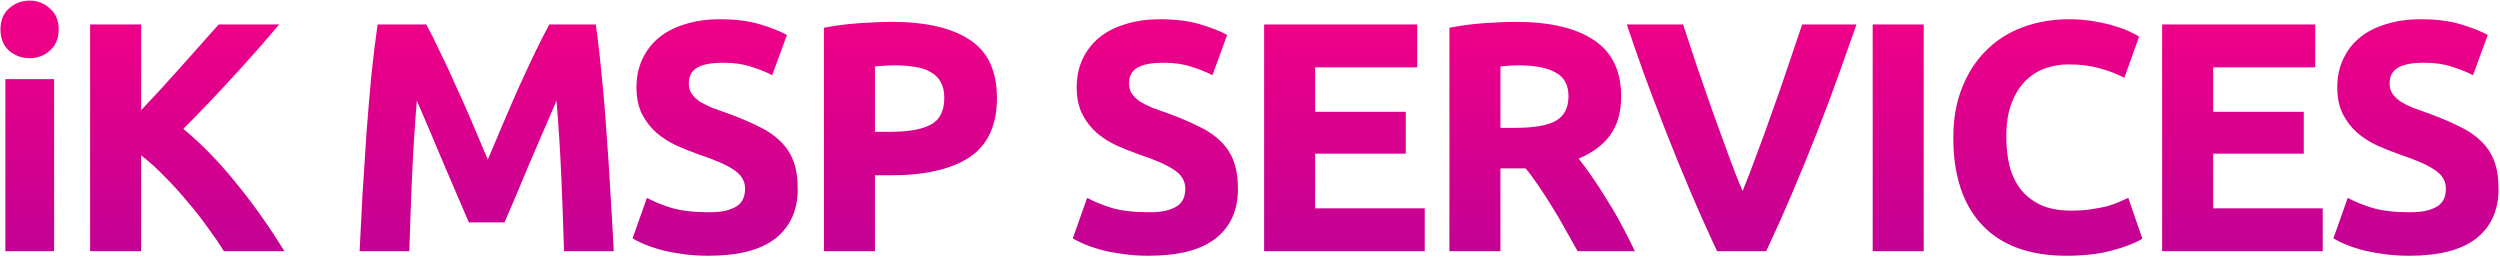 <svg xmlns="http://www.w3.org/2000/svg" width="428" height="44" viewBox="0 0 428 44" fill="none"><path d="M9.264 43H0.92V13.544H9.264V43ZM10.048 5.032C10.048 6.563 9.544 7.776 8.536 8.672C7.565 9.531 6.408 9.96 5.064 9.96C3.72 9.96 2.544 9.531 1.536 8.672C0.565 7.776 0.08 6.563 0.08 5.032C0.08 3.501 0.565 2.307 1.536 1.448C2.544 0.552 3.72 0.104 5.064 0.104C6.408 0.104 7.565 0.552 8.536 1.448C9.544 2.307 10.048 3.501 10.048 5.032ZM38.331 43C37.547 41.731 36.614 40.368 35.532 38.912C34.486 37.419 33.329 35.944 32.059 34.488C30.828 32.995 29.54 31.576 28.195 30.232C26.852 28.851 25.508 27.637 24.163 26.592V43H15.428V4.192H24.163V18.864C26.441 16.475 28.718 13.992 30.995 11.416C33.31 8.803 35.457 6.395 37.435 4.192H47.795C45.145 7.328 42.475 10.352 39.788 13.264C37.137 16.176 34.337 19.107 31.387 22.056C34.486 24.632 37.473 27.693 40.347 31.24C43.26 34.787 46.041 38.707 48.691 43H38.331ZM72.986 4.192C73.658 5.424 74.423 6.955 75.282 8.784C76.178 10.576 77.093 12.536 78.026 14.664C78.996 16.755 79.948 18.901 80.882 21.104C81.815 23.307 82.692 25.379 83.514 27.32C84.335 25.379 85.213 23.307 86.146 21.104C87.079 18.901 88.013 16.755 88.946 14.664C89.916 12.536 90.831 10.576 91.69 8.784C92.586 6.955 93.37 5.424 94.042 4.192H101.994C102.367 6.768 102.703 9.661 103.002 12.872C103.338 16.045 103.618 19.368 103.842 22.84C104.103 26.275 104.327 29.728 104.514 33.2C104.738 36.672 104.925 39.939 105.074 43H96.562C96.45 39.229 96.3 35.123 96.114 30.68C95.927 26.237 95.647 21.757 95.274 17.24C94.602 18.808 93.855 20.544 93.034 22.448C92.213 24.352 91.391 26.256 90.57 28.16C89.786 30.064 89.02 31.893 88.274 33.648C87.527 35.365 86.892 36.84 86.37 38.072H80.266C79.743 36.84 79.109 35.365 78.362 33.648C77.615 31.893 76.831 30.064 76.01 28.16C75.226 26.256 74.423 24.352 73.602 22.448C72.781 20.544 72.034 18.808 71.362 17.24C70.989 21.757 70.709 26.237 70.522 30.68C70.335 35.123 70.186 39.229 70.074 43H61.562C61.711 39.939 61.879 36.672 62.066 33.2C62.29 29.728 62.514 26.275 62.738 22.84C62.999 19.368 63.279 16.045 63.578 12.872C63.914 9.661 64.269 6.768 64.642 4.192H72.986ZM121.284 36.336C122.516 36.336 123.524 36.243 124.308 36.056C125.129 35.832 125.782 35.552 126.268 35.216C126.753 34.843 127.089 34.413 127.276 33.928C127.462 33.443 127.556 32.901 127.556 32.304C127.556 31.035 126.958 29.989 125.764 29.168C124.569 28.309 122.516 27.395 119.604 26.424C118.334 25.976 117.065 25.472 115.796 24.912C114.526 24.315 113.388 23.587 112.38 22.728C111.372 21.832 110.55 20.768 109.916 19.536C109.281 18.267 108.964 16.736 108.964 14.944C108.964 13.152 109.3 11.547 109.972 10.128C110.644 8.672 111.596 7.44 112.828 6.432C114.06 5.424 115.553 4.659 117.308 4.136C119.062 3.576 121.041 3.296 123.244 3.296C125.857 3.296 128.116 3.576 130.02 4.136C131.924 4.696 133.492 5.312 134.724 5.984L132.204 12.872C131.121 12.312 129.908 11.827 128.564 11.416C127.257 10.968 125.67 10.744 123.804 10.744C121.713 10.744 120.201 11.043 119.268 11.64C118.372 12.2 117.924 13.077 117.924 14.272C117.924 14.981 118.092 15.579 118.428 16.064C118.764 16.549 119.23 16.997 119.828 17.408C120.462 17.781 121.172 18.136 121.956 18.472C122.777 18.771 123.673 19.088 124.644 19.424C126.66 20.171 128.414 20.917 129.908 21.664C131.401 22.373 132.633 23.213 133.604 24.184C134.612 25.155 135.358 26.293 135.844 27.6C136.329 28.907 136.572 30.493 136.572 32.36C136.572 35.981 135.302 38.8 132.764 40.816C130.225 42.795 126.398 43.784 121.284 43.784C119.566 43.784 118.017 43.672 116.636 43.448C115.254 43.261 114.022 43.019 112.94 42.72C111.894 42.421 110.98 42.104 110.196 41.768C109.449 41.432 108.814 41.115 108.292 40.816L110.756 33.872C111.913 34.507 113.332 35.085 115.012 35.608C116.729 36.093 118.82 36.336 121.284 36.336ZM152.701 3.744C158.488 3.744 162.931 4.771 166.029 6.824C169.128 8.84 170.677 12.163 170.677 16.792C170.677 21.459 169.109 24.837 165.973 26.928C162.837 28.981 158.357 30.008 152.533 30.008H149.789V43H141.053V4.752C142.957 4.379 144.973 4.117 147.101 3.968C149.229 3.819 151.096 3.744 152.701 3.744ZM153.261 11.192C152.627 11.192 151.992 11.211 151.357 11.248C150.76 11.285 150.237 11.323 149.789 11.36V22.56H152.533C155.557 22.56 157.835 22.149 159.365 21.328C160.896 20.507 161.661 18.976 161.661 16.736C161.661 15.653 161.456 14.757 161.045 14.048C160.672 13.339 160.112 12.779 159.365 12.368C158.656 11.92 157.779 11.621 156.733 11.472C155.688 11.285 154.531 11.192 153.261 11.192ZM196.65 36.336C197.882 36.336 198.89 36.243 199.674 36.056C200.495 35.832 201.148 35.552 201.634 35.216C202.119 34.843 202.455 34.413 202.642 33.928C202.828 33.443 202.922 32.901 202.922 32.304C202.922 31.035 202.324 29.989 201.13 29.168C199.935 28.309 197.882 27.395 194.97 26.424C193.7 25.976 192.431 25.472 191.162 24.912C189.892 24.315 188.754 23.587 187.746 22.728C186.738 21.832 185.916 20.768 185.282 19.536C184.647 18.267 184.33 16.736 184.33 14.944C184.33 13.152 184.666 11.547 185.338 10.128C186.01 8.672 186.962 7.44 188.194 6.432C189.426 5.424 190.919 4.659 192.674 4.136C194.428 3.576 196.407 3.296 198.61 3.296C201.223 3.296 203.482 3.576 205.386 4.136C207.29 4.696 208.858 5.312 210.09 5.984L207.57 12.872C206.487 12.312 205.274 11.827 203.93 11.416C202.623 10.968 201.036 10.744 199.17 10.744C197.079 10.744 195.567 11.043 194.634 11.64C193.738 12.2 193.29 13.077 193.29 14.272C193.29 14.981 193.458 15.579 193.794 16.064C194.13 16.549 194.596 16.997 195.194 17.408C195.828 17.781 196.538 18.136 197.322 18.472C198.143 18.771 199.039 19.088 200.01 19.424C202.026 20.171 203.78 20.917 205.274 21.664C206.767 22.373 207.999 23.213 208.97 24.184C209.978 25.155 210.724 26.293 211.21 27.6C211.695 28.907 211.938 30.493 211.938 32.36C211.938 35.981 210.668 38.8 208.13 40.816C205.591 42.795 201.764 43.784 196.65 43.784C194.932 43.784 193.383 43.672 192.002 43.448C190.62 43.261 189.388 43.019 188.306 42.72C187.26 42.421 186.346 42.104 185.562 41.768C184.815 41.432 184.18 41.115 183.658 40.816L186.122 33.872C187.279 34.507 188.698 35.085 190.378 35.608C192.095 36.093 194.186 36.336 196.65 36.336ZM216.419 43V4.192H242.627V11.528H225.155V19.144H240.667V26.312H225.155V35.664H243.915V43H216.419ZM259.508 3.744C265.332 3.744 269.794 4.789 272.892 6.88C275.991 8.933 277.54 12.144 277.54 16.512C277.54 19.237 276.906 21.459 275.636 23.176C274.404 24.856 272.612 26.181 270.26 27.152C271.044 28.123 271.866 29.243 272.724 30.512C273.583 31.744 274.423 33.051 275.244 34.432C276.103 35.776 276.924 37.195 277.708 38.688C278.492 40.144 279.22 41.581 279.892 43H270.092C269.383 41.731 268.655 40.443 267.908 39.136C267.199 37.829 266.452 36.56 265.668 35.328C264.922 34.096 264.175 32.939 263.428 31.856C262.682 30.736 261.935 29.728 261.188 28.832H256.876V43H248.14V4.752C250.044 4.379 252.004 4.117 254.02 3.968C256.074 3.819 257.903 3.744 259.508 3.744ZM260.012 11.192C259.378 11.192 258.799 11.211 258.276 11.248C257.791 11.285 257.324 11.323 256.876 11.36V21.888H259.34C262.626 21.888 264.978 21.477 266.396 20.656C267.815 19.835 268.524 18.435 268.524 16.456C268.524 14.552 267.796 13.208 266.34 12.424C264.922 11.603 262.812 11.192 260.012 11.192ZM293.968 43C292.437 39.752 290.925 36.373 289.432 32.864C287.938 29.355 286.52 25.883 285.176 22.448C283.832 19.013 282.581 15.728 281.424 12.592C280.304 9.456 279.333 6.656 278.512 4.192H288.144C288.89 6.432 289.693 8.859 290.552 11.472C291.448 14.048 292.344 16.624 293.24 19.2C294.173 21.776 295.069 24.24 295.928 26.592C296.786 28.944 297.589 30.979 298.336 32.696C299.045 30.979 299.829 28.944 300.688 26.592C301.584 24.24 302.48 21.776 303.376 19.2C304.309 16.624 305.205 14.048 306.064 11.472C306.96 8.859 307.781 6.432 308.528 4.192H317.824C316.965 6.656 315.976 9.456 314.856 12.592C313.736 15.728 312.504 19.013 311.16 22.448C309.816 25.883 308.397 29.355 306.904 32.864C305.41 36.373 303.898 39.752 302.368 43H293.968ZM320.606 4.192H329.342V43H320.606V4.192ZM353.78 43.784C347.471 43.784 342.655 42.029 339.332 38.52C336.047 35.011 334.404 30.027 334.404 23.568C334.404 20.357 334.908 17.501 335.916 15C336.924 12.461 338.306 10.333 340.06 8.616C341.815 6.861 343.906 5.536 346.332 4.64C348.759 3.744 351.391 3.296 354.228 3.296C355.871 3.296 357.364 3.427 358.708 3.688C360.052 3.912 361.228 4.192 362.236 4.528C363.244 4.827 364.084 5.144 364.756 5.48C365.428 5.816 365.914 6.077 366.212 6.264L363.692 13.32C362.498 12.685 361.098 12.144 359.492 11.696C357.924 11.248 356.132 11.024 354.116 11.024C352.772 11.024 351.447 11.248 350.14 11.696C348.871 12.144 347.732 12.872 346.724 13.88C345.754 14.851 344.97 16.12 344.372 17.688C343.775 19.256 343.476 21.16 343.476 23.4C343.476 25.192 343.663 26.872 344.036 28.44C344.447 29.971 345.082 31.296 345.94 32.416C346.836 33.536 347.994 34.432 349.412 35.104C350.831 35.739 352.548 36.056 354.564 36.056C355.834 36.056 356.972 35.981 357.98 35.832C358.988 35.683 359.884 35.515 360.668 35.328C361.452 35.104 362.143 34.861 362.74 34.6C363.338 34.339 363.879 34.096 364.364 33.872L366.772 40.872C365.54 41.619 363.804 42.291 361.564 42.888C359.324 43.485 356.73 43.784 353.78 43.784ZM370.157 43V4.192H396.365V11.528H378.893V19.144H394.405V26.312H378.893V35.664H397.653V43H370.157ZM412.462 36.336C413.694 36.336 414.702 36.243 415.486 36.056C416.307 35.832 416.96 35.552 417.446 35.216C417.931 34.843 418.267 34.413 418.454 33.928C418.64 33.443 418.734 32.901 418.734 32.304C418.734 31.035 418.136 29.989 416.942 29.168C415.747 28.309 413.694 27.395 410.782 26.424C409.512 25.976 408.243 25.472 406.974 24.912C405.704 24.315 404.566 23.587 403.558 22.728C402.55 21.832 401.728 20.768 401.094 19.536C400.459 18.267 400.142 16.736 400.142 14.944C400.142 13.152 400.478 11.547 401.15 10.128C401.822 8.672 402.774 7.44 404.006 6.432C405.238 5.424 406.731 4.659 408.486 4.136C410.24 3.576 412.219 3.296 414.422 3.296C417.035 3.296 419.294 3.576 421.198 4.136C423.102 4.696 424.67 5.312 425.902 5.984L423.382 12.872C422.299 12.312 421.086 11.827 419.742 11.416C418.435 10.968 416.848 10.744 414.982 10.744C412.891 10.744 411.379 11.043 410.446 11.64C409.55 12.2 409.102 13.077 409.102 14.272C409.102 14.981 409.27 15.579 409.606 16.064C409.942 16.549 410.408 16.997 411.006 17.408C411.64 17.781 412.35 18.136 413.134 18.472C413.955 18.771 414.851 19.088 415.822 19.424C417.838 20.171 419.592 20.917 421.086 21.664C422.579 22.373 423.811 23.213 424.782 24.184C425.79 25.155 426.536 26.293 427.022 27.6C427.507 28.907 427.75 30.493 427.75 32.36C427.75 35.981 426.48 38.8 423.942 40.816C421.403 42.795 417.576 43.784 412.462 43.784C410.744 43.784 409.195 43.672 407.814 43.448C406.432 43.261 405.2 43.019 404.118 42.72C403.072 42.421 402.158 42.104 401.374 41.768C400.627 41.432 399.992 41.115 399.47 40.816L401.934 33.872C403.091 34.507 404.51 35.085 406.19 35.608C407.907 36.093 409.998 36.336 412.462 36.336Z" fill="url(#paint0_linear_1090_401)"></path><defs><linearGradient id="paint0_linear_1090_401" x1="259" y1="-11" x2="259" y2="55" gradientUnits="userSpaceOnUse"><stop stop-color="#FF0083"></stop><stop offset="1" stop-color="#B60197"></stop></linearGradient></defs></svg>
